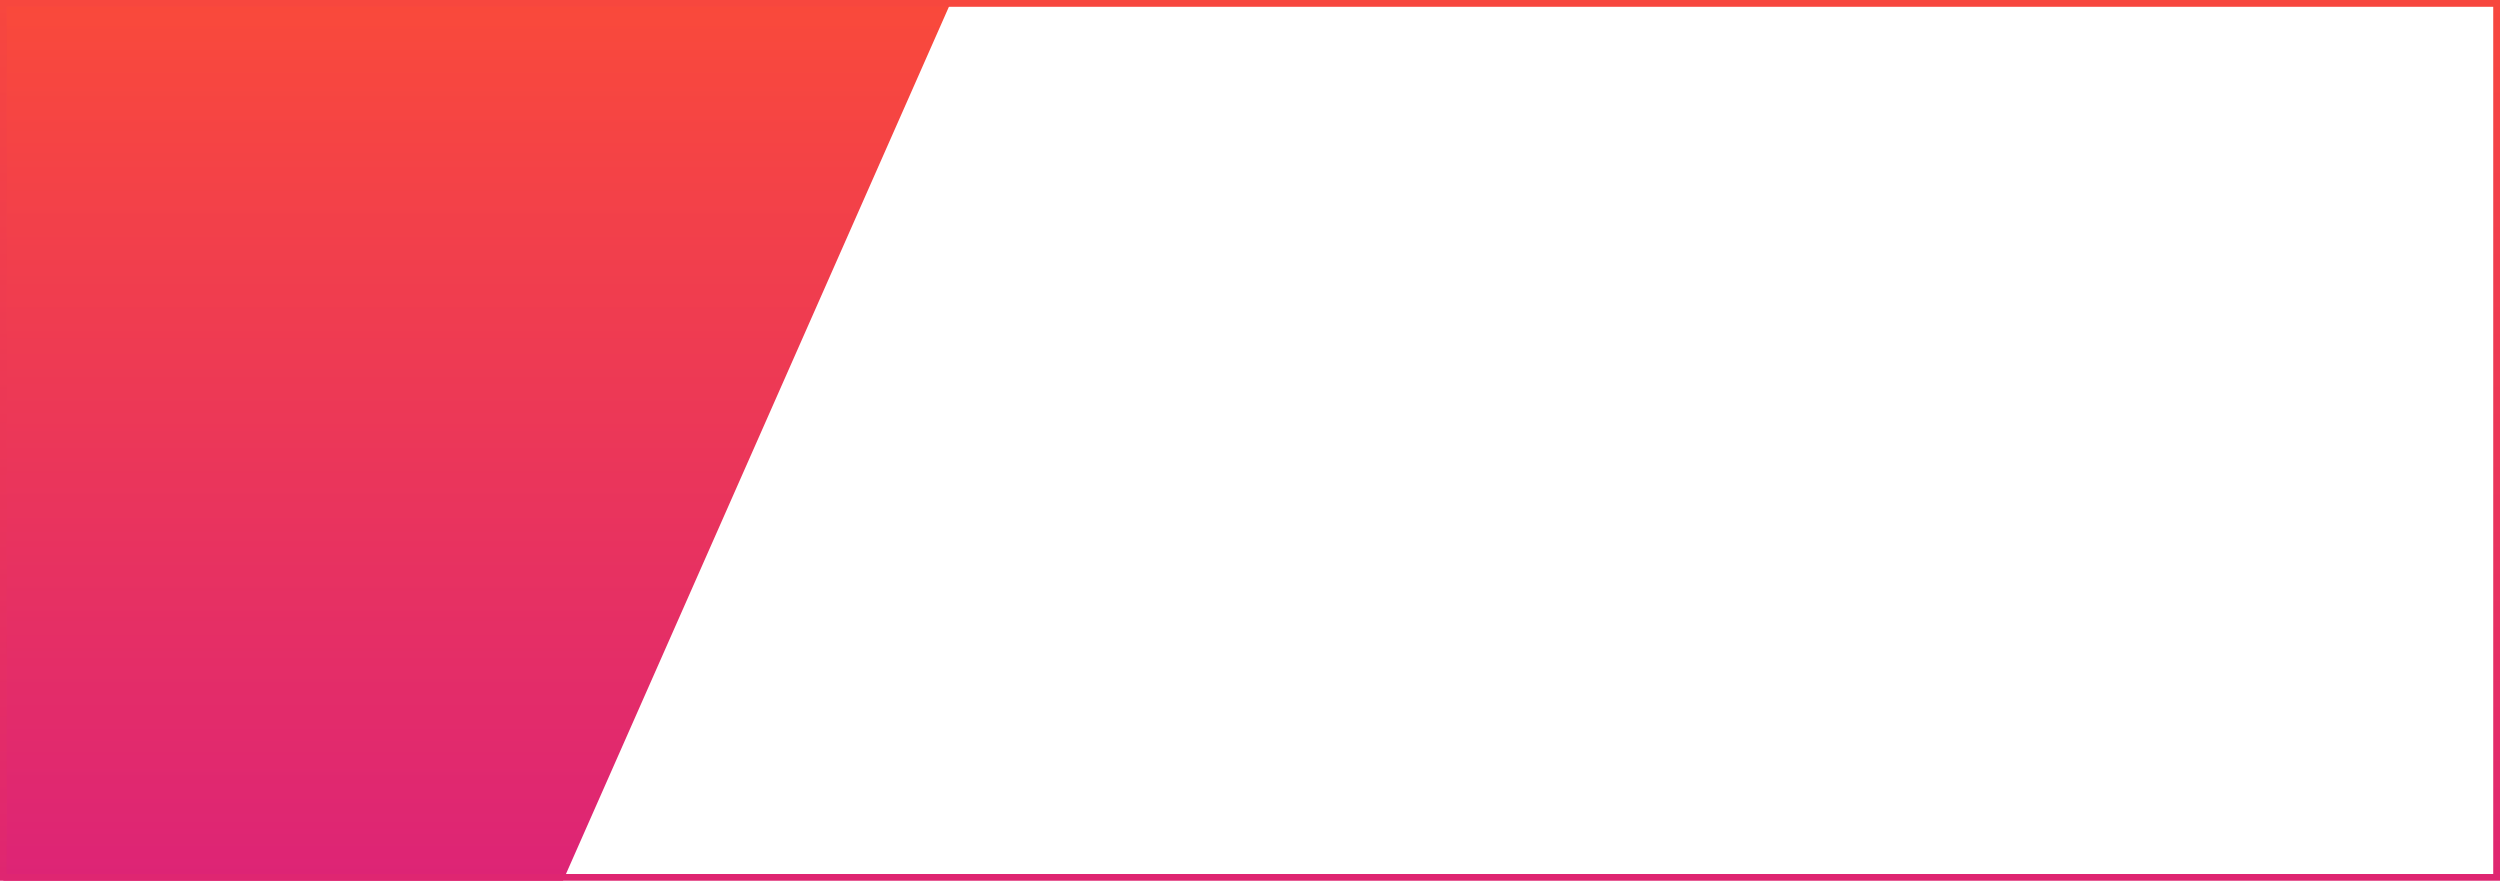 <?xml version="1.0" encoding="UTF-8"?> <svg xmlns="http://www.w3.org/2000/svg" width="369" height="130" viewBox="0 0 369 130" fill="none"> <path d="M0.5 0L0.5 130L83.094 130L140.5 7.01568e-06L0.5 0Z" fill="url(#paint0_linear)"></path> <rect x="0.5" y="0.5" width="368" height="129" stroke="url(#paint1_linear)"></rect> <defs> <linearGradient id="paint0_linear" x1="60.497" y1="-25.519" x2="60.497" y2="130" gradientUnits="userSpaceOnUse"> <stop stop-color="#FF512F"></stop> <stop offset="1" stop-color="#DD2476"></stop> </linearGradient> <linearGradient id="paint1_linear" x1="184.5" y1="0" x2="184.5" y2="130" gradientUnits="userSpaceOnUse"> <stop stop-color="#F7473E"></stop> <stop offset="1" stop-color="#DF2671"></stop> </linearGradient> </defs> </svg> 